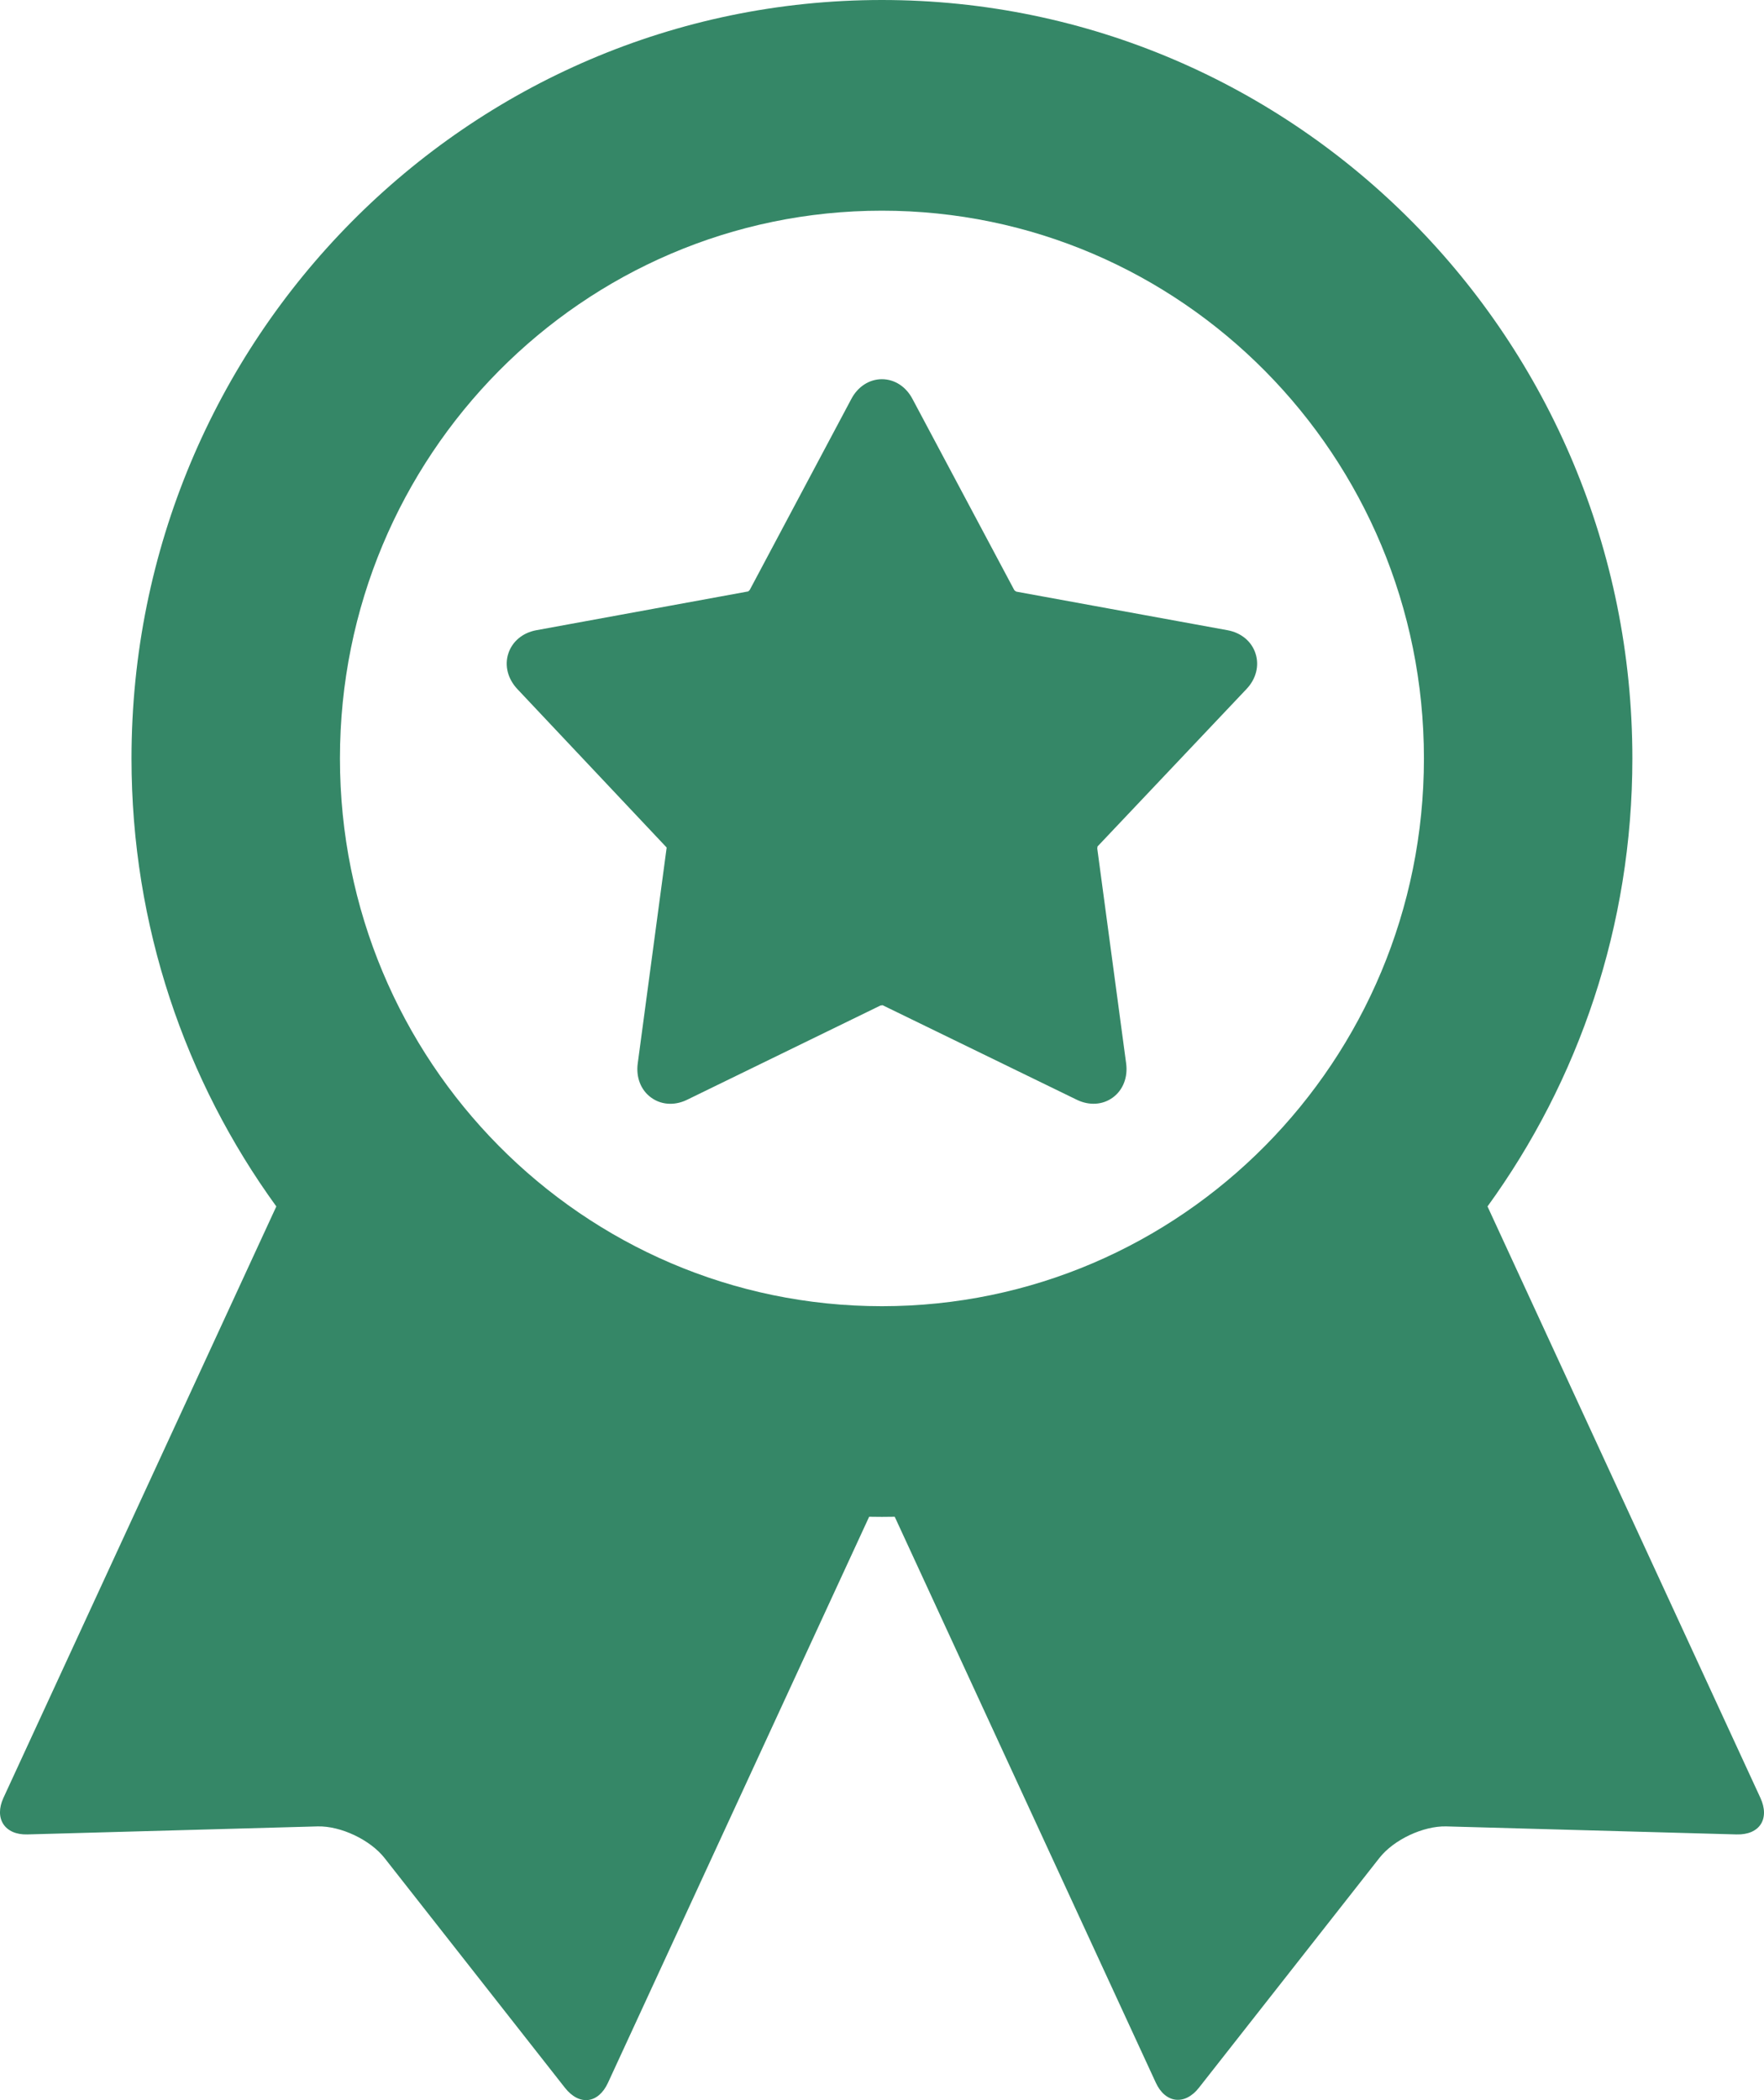 <svg width="42" height="50" viewBox="0 0 42 50" fill="none" xmlns="http://www.w3.org/2000/svg">
<path fill-rule="evenodd" clip-rule="evenodd" d="M35.417 28.723L41.914 42.803C42.143 43.299 41.901 43.689 41.345 43.674L34.437 43.483C33.894 43.468 33.187 43.795 32.842 44.235L28.546 49.705C28.208 50.135 27.745 50.074 27.52 49.586L21.303 36.111C21.201 36.113 21.1 36.114 20.998 36.114C20.897 36.114 20.795 36.113 20.694 36.111L14.476 49.586C14.248 50.082 13.796 50.145 13.45 49.705L9.155 44.235C8.817 43.805 8.115 43.468 7.559 43.483L0.652 43.674C0.108 43.689 -0.143 43.291 0.082 42.803L6.579 28.723C4.411 25.734 3.131 22.047 3.131 18.057C3.131 8.084 11.13 0 20.998 0C30.866 0 38.866 8.084 38.866 18.057C38.866 22.047 37.585 25.734 35.417 28.723ZM20.998 31.098C28.125 31.098 33.903 25.259 33.903 18.057C33.903 10.854 28.125 5.016 20.998 5.016C13.871 5.016 8.094 10.854 8.094 18.057C8.094 25.259 13.871 31.098 20.998 31.098ZM29.894 15.561C29.987 15.848 29.907 16.164 29.679 16.404L26.131 20.153C26.135 20.153 26.125 20.184 26.125 20.199L26.813 25.319C26.857 25.649 26.738 25.952 26.497 26.129C26.255 26.307 25.934 26.327 25.638 26.183L21.012 23.931C21.016 23.935 20.981 23.935 20.964 23.939L16.36 26.183C16.229 26.247 16.092 26.279 15.96 26.279C15.795 26.279 15.635 26.229 15.5 26.129C15.258 25.952 15.14 25.649 15.184 25.32L15.873 20.178L12.317 16.404C12.09 16.162 12.009 15.846 12.103 15.559C12.196 15.272 12.444 15.065 12.766 15.005L17.818 14.08C17.812 14.08 17.84 14.059 17.85 14.047L20.271 9.496C20.426 9.204 20.698 9.028 20.998 9.028C21.298 9.028 21.57 9.203 21.725 9.497L24.15 14.05C24.161 14.063 24.186 14.08 24.2 14.086L29.23 15.005C29.553 15.065 29.802 15.272 29.894 15.561Z" fill="#358767"/>
</svg>
